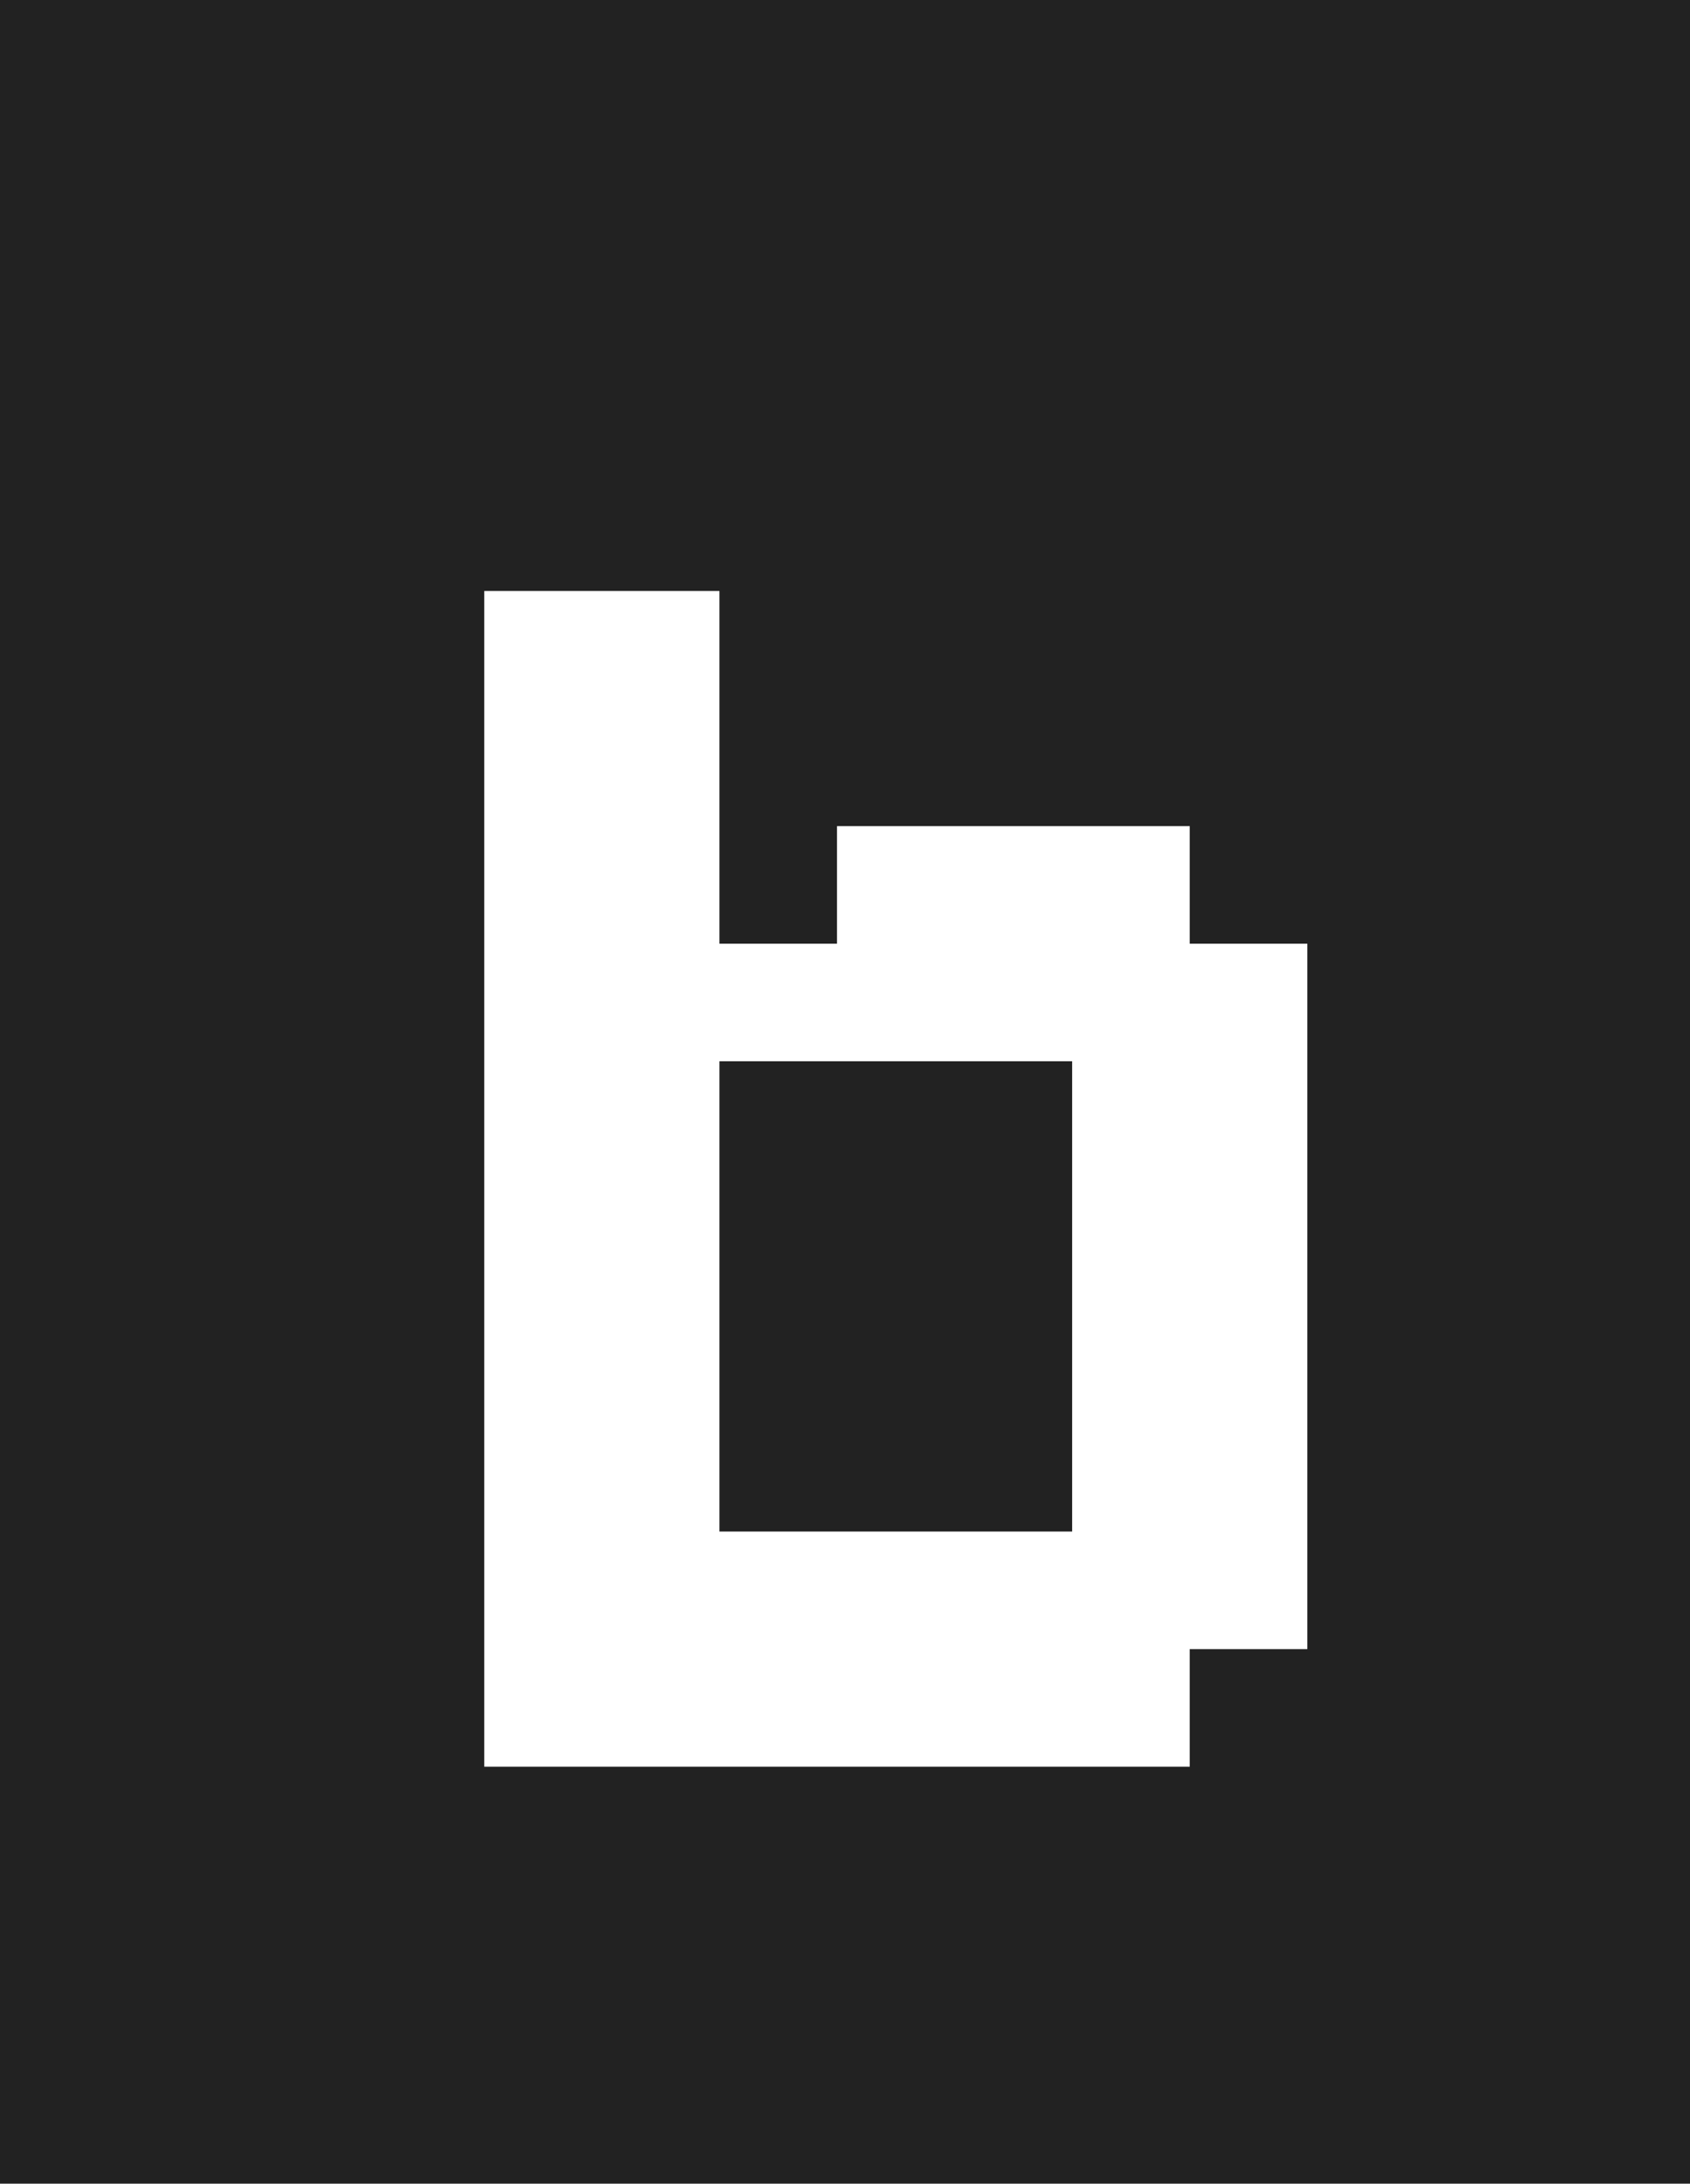 <svg width="154" height="199" viewBox="0 0 154 199" fill="none" xmlns="http://www.w3.org/2000/svg">
<rect width="154" height="199" fill="#222222"/>
<path d="M44.129 86H54.843V96.714H44.129V86ZM44.129 75.286H54.843V86H44.129V75.286ZM54.843 75.286H65.558V86H54.843V75.286ZM54.843 86H65.558V96.714H54.843V86ZM54.843 96.714H65.558V107.429H54.843V96.714ZM54.843 107.429H65.558V118.143H54.843V107.429ZM54.843 118.143H65.558V128.857H54.843V118.143ZM44.129 118.143H54.843V128.857H44.129V118.143ZM44.129 107.429H54.843V118.143H44.129V107.429ZM44.129 96.714H54.843V107.429H44.129V96.714ZM44.129 128.857H54.843V139.571H44.129V128.857ZM54.843 128.857H65.558V139.571H54.843V128.857ZM54.843 139.571H65.558V150.286H54.843V139.571ZM54.843 150.286H65.558V161H54.843V150.286ZM44.129 150.286H54.843V161H44.129V150.286ZM44.129 139.571H54.843V150.286H44.129V139.571ZM97.7 150.286H108.415V161H97.7V150.286ZM108.415 139.571H119.129V150.286H108.415V139.571ZM108.415 128.857H119.129V139.571H108.415V128.857ZM108.415 118.143H119.129V128.857H108.415V118.143ZM108.415 107.429H119.129V118.143H108.415V107.429ZM108.415 96.714H119.129V107.429H108.415V96.714ZM108.415 86H119.129V96.714H108.415V86ZM97.7 107.429H108.415V118.143H97.7V107.429ZM97.7 118.143H108.415V128.857H97.7V118.143ZM97.7 128.857H108.415V139.571H97.7V128.857ZM97.7 139.571H108.415V150.286H97.7V139.571ZM97.7 96.714H108.415V107.429H97.7V96.714ZM65.558 86H76.272V96.714H65.558V86ZM76.272 86H86.986V96.714H76.272V86ZM86.986 86H97.7V96.714H86.986V86ZM86.986 75.286H97.7V86H86.986V75.286ZM97.7 75.286H108.415V86H97.7V75.286ZM97.7 86H108.415V96.714H97.7V86ZM76.272 75.286H86.986V86H76.272V75.286ZM44.129 53.857H54.843V64.571H44.129V53.857ZM54.843 53.857H65.558V64.571H54.843V53.857ZM54.843 64.571H65.558V75.286H54.843V64.571ZM44.129 64.571H54.843V75.286H44.129V64.571ZM65.558 150.286H76.272V161H65.558V150.286ZM76.272 150.286H86.986V161H76.272V150.286ZM86.986 150.286H97.7V161H86.986V150.286ZM86.986 139.571H97.7V150.286H86.986V139.571ZM76.272 139.571H86.986V150.286H76.272V139.571ZM65.558 139.571H76.272V150.286H65.558V139.571Z" fill="white"/>
</svg>
